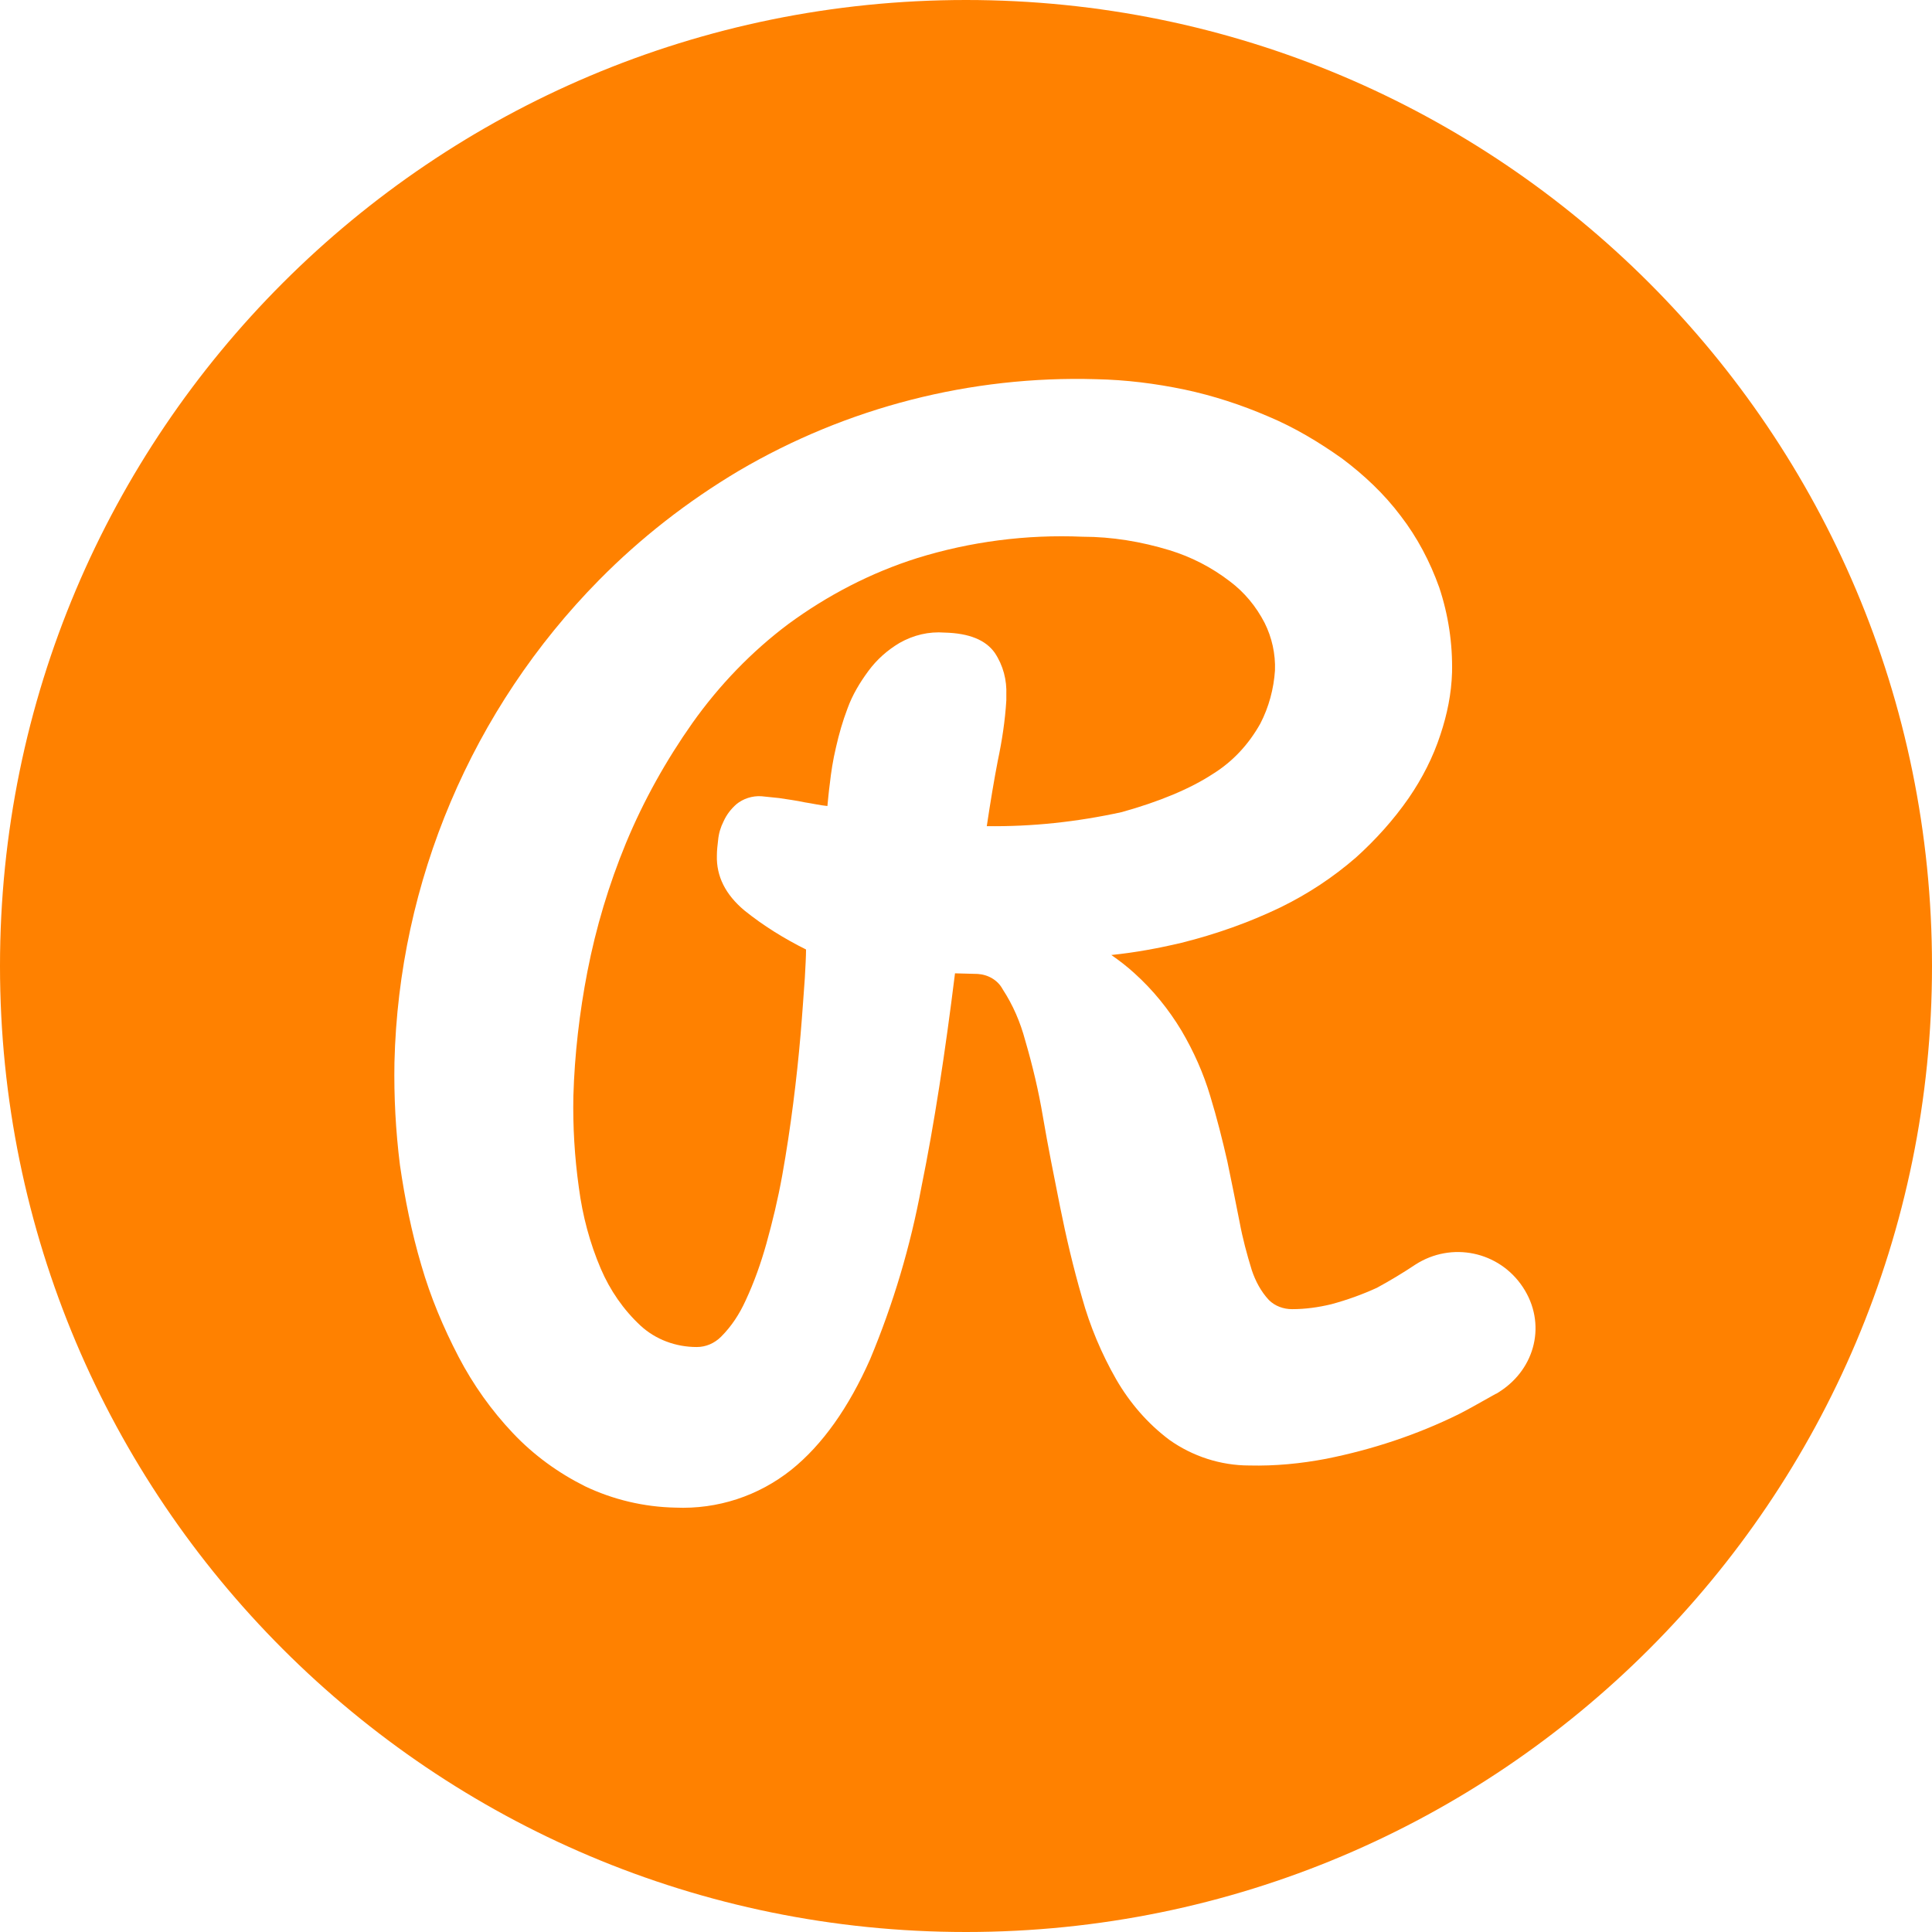 <svg height="412" viewBox="0 0 412 412" width="412" xmlns="http://www.w3.org/2000/svg"><g fill="none" fill-rule="evenodd"><path d="m-50-50h512v512h-512z"/><g fill="#ff8100" fill-rule="nonzero"><path d="m258.737 164.982c4.167-2.604 7.552-6.25 10.027-10.678 1.823-3.516 2.865-7.422 3.125-11.329.13-3.516-.651-7.032-2.214-10.157-1.823-3.516-4.297-6.511-7.422-8.855-3.906-2.995-8.204-5.209-12.891-6.641-5.99-1.823-12.24-2.865-18.491-2.865-11.98-.521-23.96 1.042-35.288 4.558-9.896 3.125-19.142 7.943-27.475 14.063-7.813 5.86-14.714 13.021-20.444 21.095-5.599 7.943-10.417 16.537-14.193 25.652-3.646 8.855-6.381 17.97-8.204 27.345-1.693 8.724-2.735 17.709-2.995 26.564-.13 6.511.26 13.021 1.172 19.532.781 5.99 2.344 11.85 4.688 17.319 1.953 4.558 4.818 8.724 8.464 12.11 3.255 2.995 7.552 4.558 11.98 4.558 1.953 0 3.776-.781 5.209-2.214 2.214-2.214 3.906-4.818 5.209-7.683 1.823-3.906 3.255-7.943 4.427-12.11 1.302-4.688 2.474-9.506 3.386-14.584.912-5.078 1.693-10.287 2.344-15.365.651-5.078 1.172-10.027 1.563-14.584.391-4.558.651-8.594.912-12.11.13-2.474.26-4.558.26-6.12-4.688-2.344-9.115-5.078-13.152-8.334-4.037-3.386-5.99-7.292-5.86-11.719 0-1.042.13-2.214.26-3.255.13-1.432.521-2.735 1.172-4.037.651-1.432 1.563-2.604 2.735-3.646 1.432-1.172 3.386-1.823 5.339-1.693 1.302.13 2.604.26 3.776.391 1.693.26 3.646.521 5.469.912 1.693.26 3.386.651 4.818.781.13-1.302.26-2.865.521-4.818.26-2.344.651-4.948 1.302-7.683.651-2.865 1.432-5.599 2.474-8.334 1.042-2.865 2.604-5.469 4.427-7.943 1.823-2.474 4.037-4.427 6.641-5.99 2.995-1.693 6.25-2.474 9.636-2.214 5.209.13 8.724 1.563 10.678 4.297 1.823 2.735 2.604 5.86 2.474 8.985v1.172c-.26 4.297-.912 8.594-1.823 12.891-.781 4.037-1.563 8.724-2.344 13.933 9.636.13 19.272-.912 28.777-2.995 7.943-2.214 14.584-4.948 19.532-8.204z"/><path d="m206 0c-113.808 0-206 92.192-206 206 0 113.808 92.192 206 206 206 113.808 0 206-92.192 206-206 0-113.808-92.192-206-206-206zm113.808 296.76c-.26.13-.521.391-.912.521-3.906 2.214-6.511 3.646-7.813 4.297-8.985 4.427-18.491 7.552-28.257 9.506-5.469 1.042-10.938 1.563-16.407 1.432-6.12 0-12.11-1.953-17.058-5.469-4.688-3.516-8.464-7.943-11.329-12.891-3.125-5.469-5.599-11.329-7.292-17.449-1.823-6.25-3.386-12.891-4.688-19.402-1.302-6.511-2.604-13.021-3.646-19.142-.912-5.469-2.214-10.938-3.776-16.277-1.042-3.906-2.604-7.552-4.818-10.938-1.042-1.953-3.125-3.125-5.339-3.255l-4.818-.13c-2.083 16.798-4.427 32.163-7.162 45.575-2.344 12.631-5.99 24.871-10.938 36.721-4.558 10.287-10.157 18.23-16.798 23.569-7.032 5.599-15.756 8.464-24.741 8.073-6.641-.13-13.282-1.693-19.272-4.558-5.729-2.865-10.938-6.641-15.365-11.329-4.558-4.818-8.464-10.287-11.589-16.277-3.255-6.25-5.99-12.761-7.943-19.532-2.083-7.032-3.516-14.193-4.558-21.355-.912-7.292-1.302-14.584-1.172-21.876.912-38.544 16.537-75.394 43.622-102.87 8.855-8.985 18.881-16.798 29.819-23.308 23.048-13.542 49.482-20.314 76.176-19.532 6.381.13 12.631.912 18.881 2.214 6.12 1.302 12.11 3.255 17.839 5.729 5.599 2.344 10.808 5.469 15.756 8.985 4.688 3.516 8.985 7.552 12.501 12.24 3.516 4.558 6.25 9.766 8.204 15.235 1.953 5.86 2.865 11.98 2.735 18.1-.13 4.558-1.042 8.985-2.474 13.282-1.563 4.818-3.906 9.375-6.771 13.542-3.255 4.688-7.032 8.855-11.198 12.631-4.948 4.297-10.287 7.813-16.147 10.678-6.771 3.255-13.803 5.729-21.095 7.552-4.948 1.172-9.896 2.083-14.975 2.604 1.693 1.172 3.386 2.474 4.948 3.906 3.906 3.516 7.292 7.683 10.027 12.24 2.604 4.427 4.688 9.115 6.12 13.933 1.432 4.688 2.604 9.375 3.646 13.933.912 4.427 1.823 8.855 2.604 12.891.651 3.516 1.563 6.901 2.604 10.287.781 2.344 1.953 4.558 3.646 6.381 1.302 1.302 3.125 1.953 4.948 1.953 2.865 0 5.599-.391 8.334-1.042 3.386-.912 6.641-2.083 9.766-3.516 2.865-1.563 5.469-3.125 8.204-4.948 7.683-4.948 17.839-2.865 22.918 4.818s2.735 17.319-4.948 22.267z"/></g></g></svg>